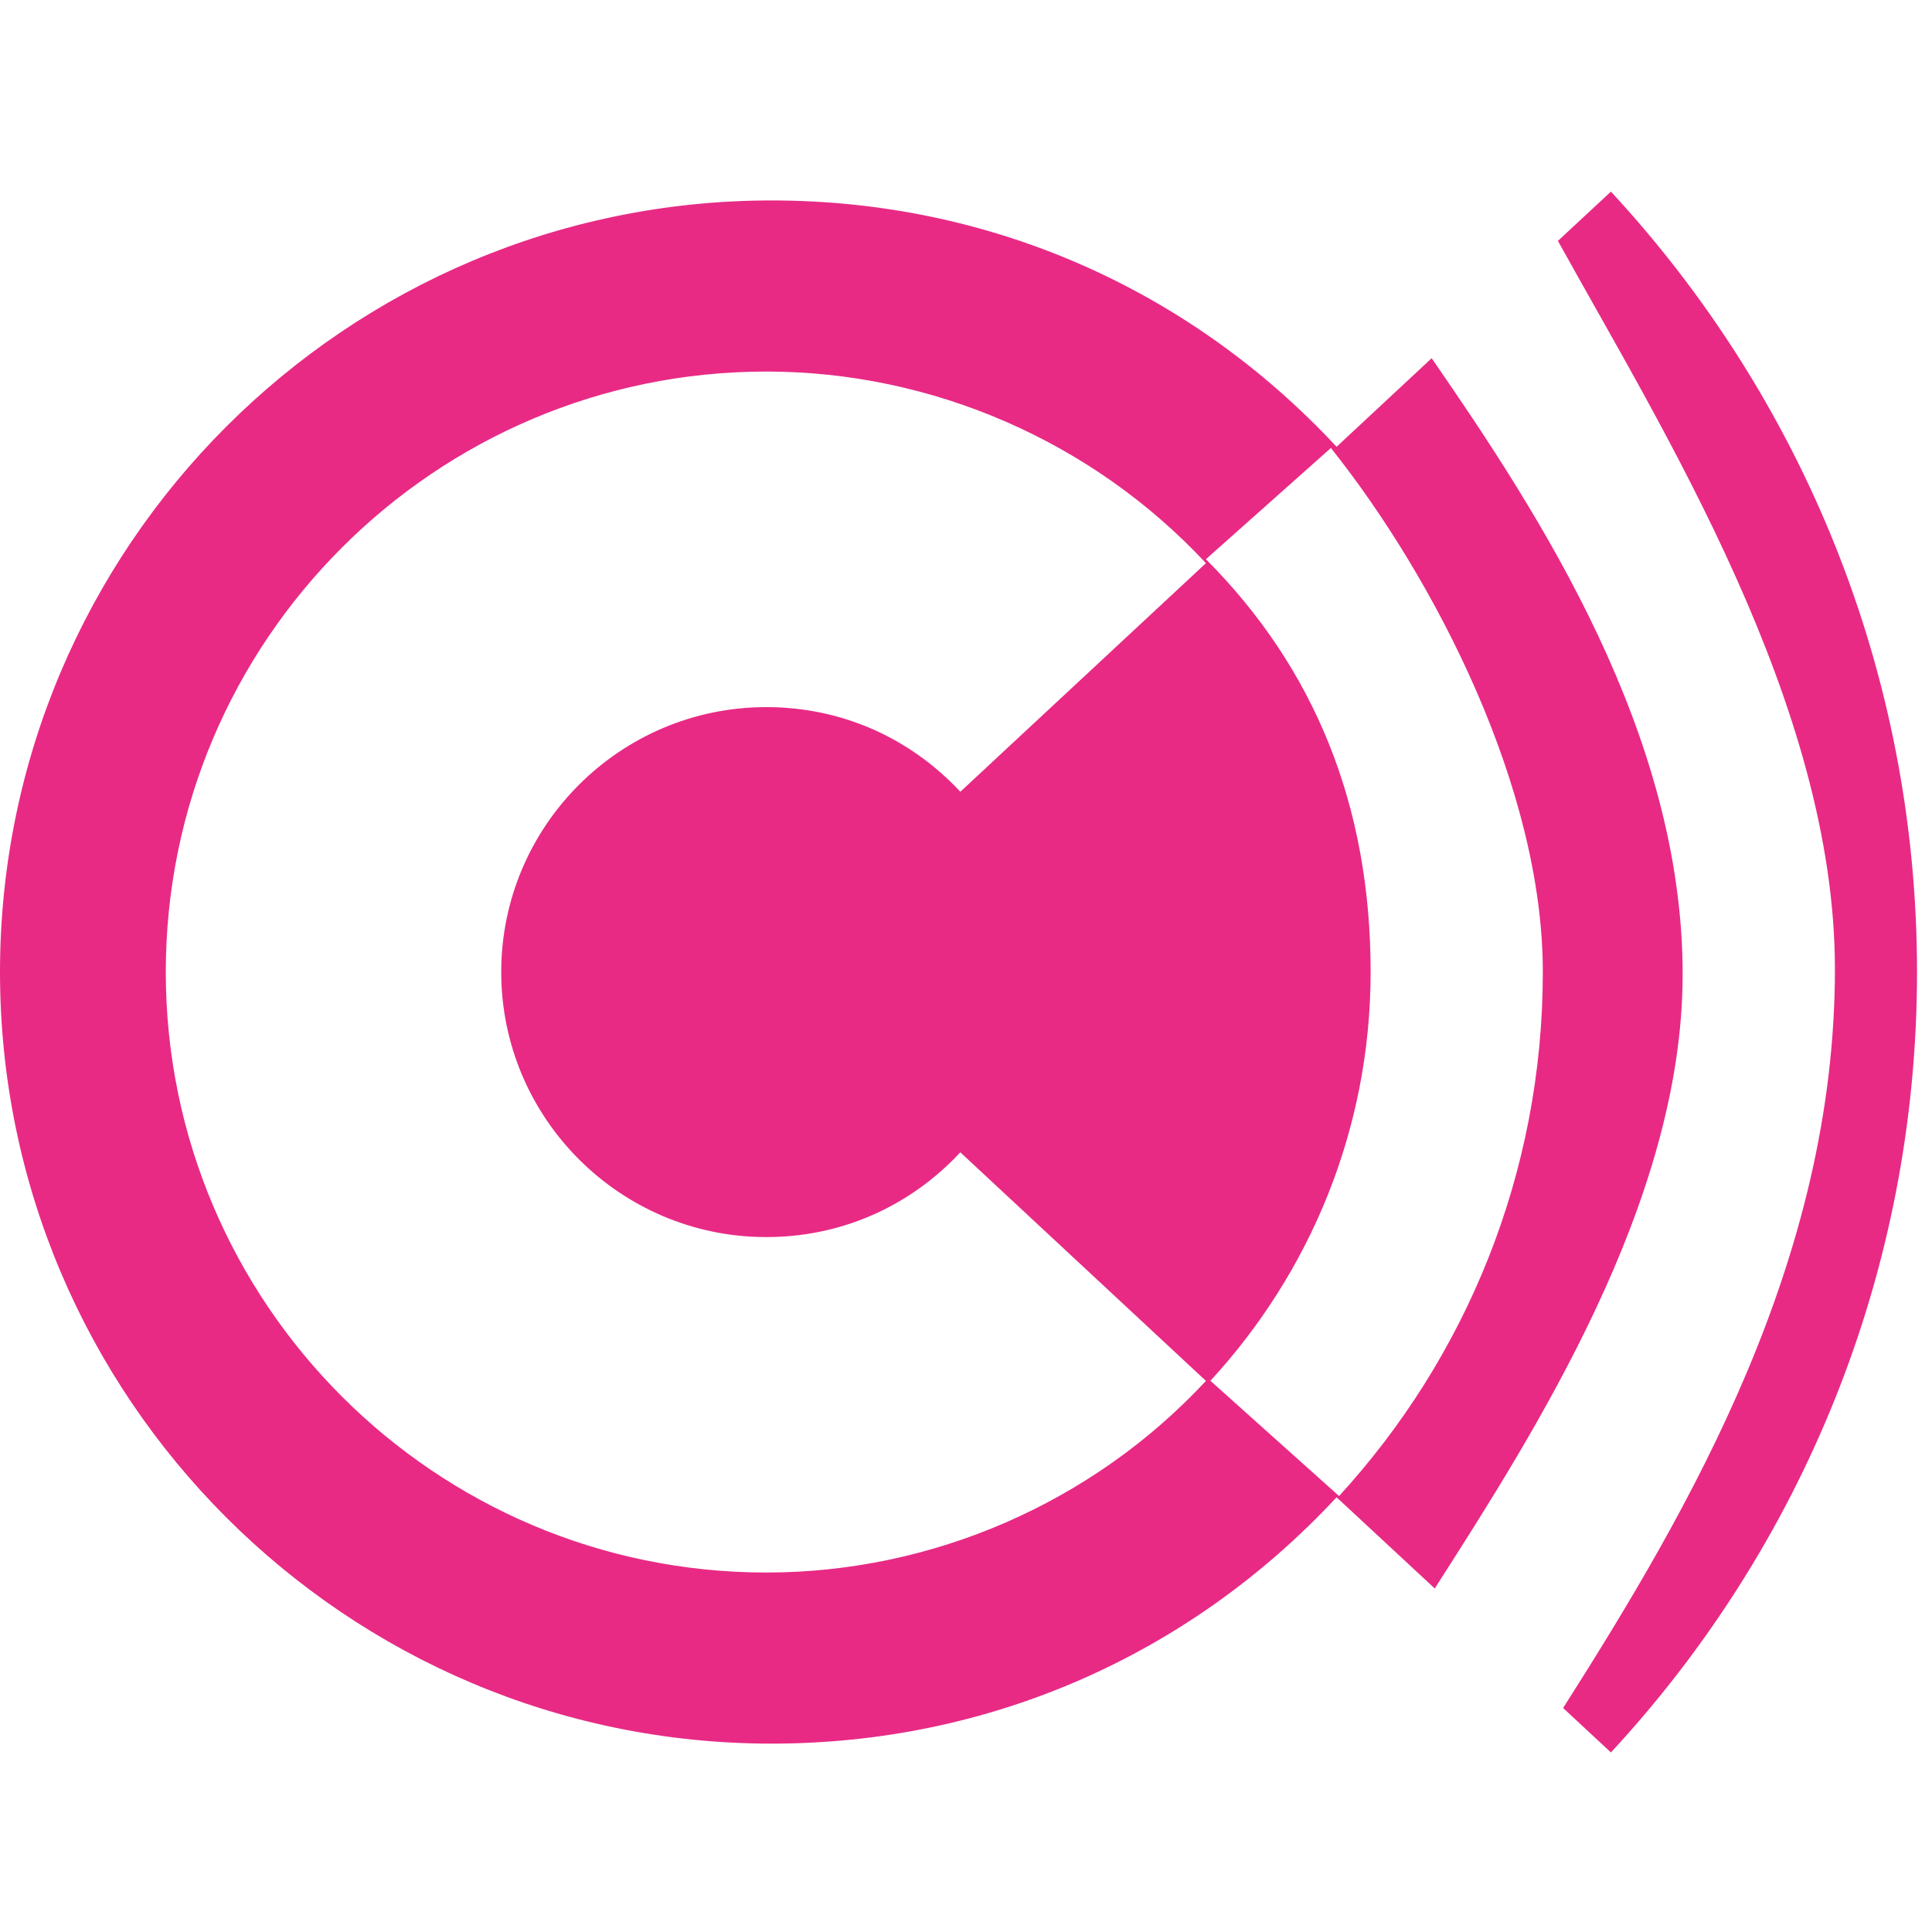 <?xml version="1.0" encoding="UTF-8"?>
<svg data-bbox="0 15.87 500 129.26" viewBox="0 0 160 160" xmlns="http://www.w3.org/2000/svg" data-type="color">
    <g>
        <path d="M500 97.43v16.17" fill="#e82a85" data-color="1"/>
        <path d="m133.41 15.87-4.39 4.08c8.69 15.71 22.94 38.4 22.94 60.3 0 24.14-12.02 44.7-22.51 61.2l3.96 3.68c15.72-16.97 25.35-39.67 25.35-64.63s-9.63-47.66-25.35-64.63m-14.85 13.8L110.69 37C98.45 23.85 81.84 16.6 63.9 16.6 28.66 16.6 0 45.26 0 80.5s28.66 63.9 63.9 63.9c17.93 0 34.55-7.25 46.79-20.4l8.13 7.55c8.22-12.85 20.53-32 20.53-50.86 0-19.88-11.76-37.97-20.79-51.03Zm-55.1 72.78c6.16 0 11.86-2.5 16.07-7.02l20.34 18.93c-9.38 10.09-22.65 15.87-36.41 15.87-27.43 0-49.73-22.31-49.73-49.73s22.31-49.73 49.73-49.73c13.75 0 27.03 5.79 36.41 15.87L79.53 65.57c-4.21-4.52-9.91-7.01-16.07-7.01-12.1 0-21.95 9.84-21.95 21.94s9.85 21.95 21.95 21.95m47.44 21.45-10.66-9.55c8.21-8.91 13.27-20.78 13.27-33.86 0-13.77-4.63-25.13-13.64-34.18l10.35-9.21c8.67 10.89 17.55 28.21 17.55 43.39 0 16.74-6.4 31.98-16.88 43.41Z" fill="#e82a85" data-color="1"/>
    </g>
</svg>
